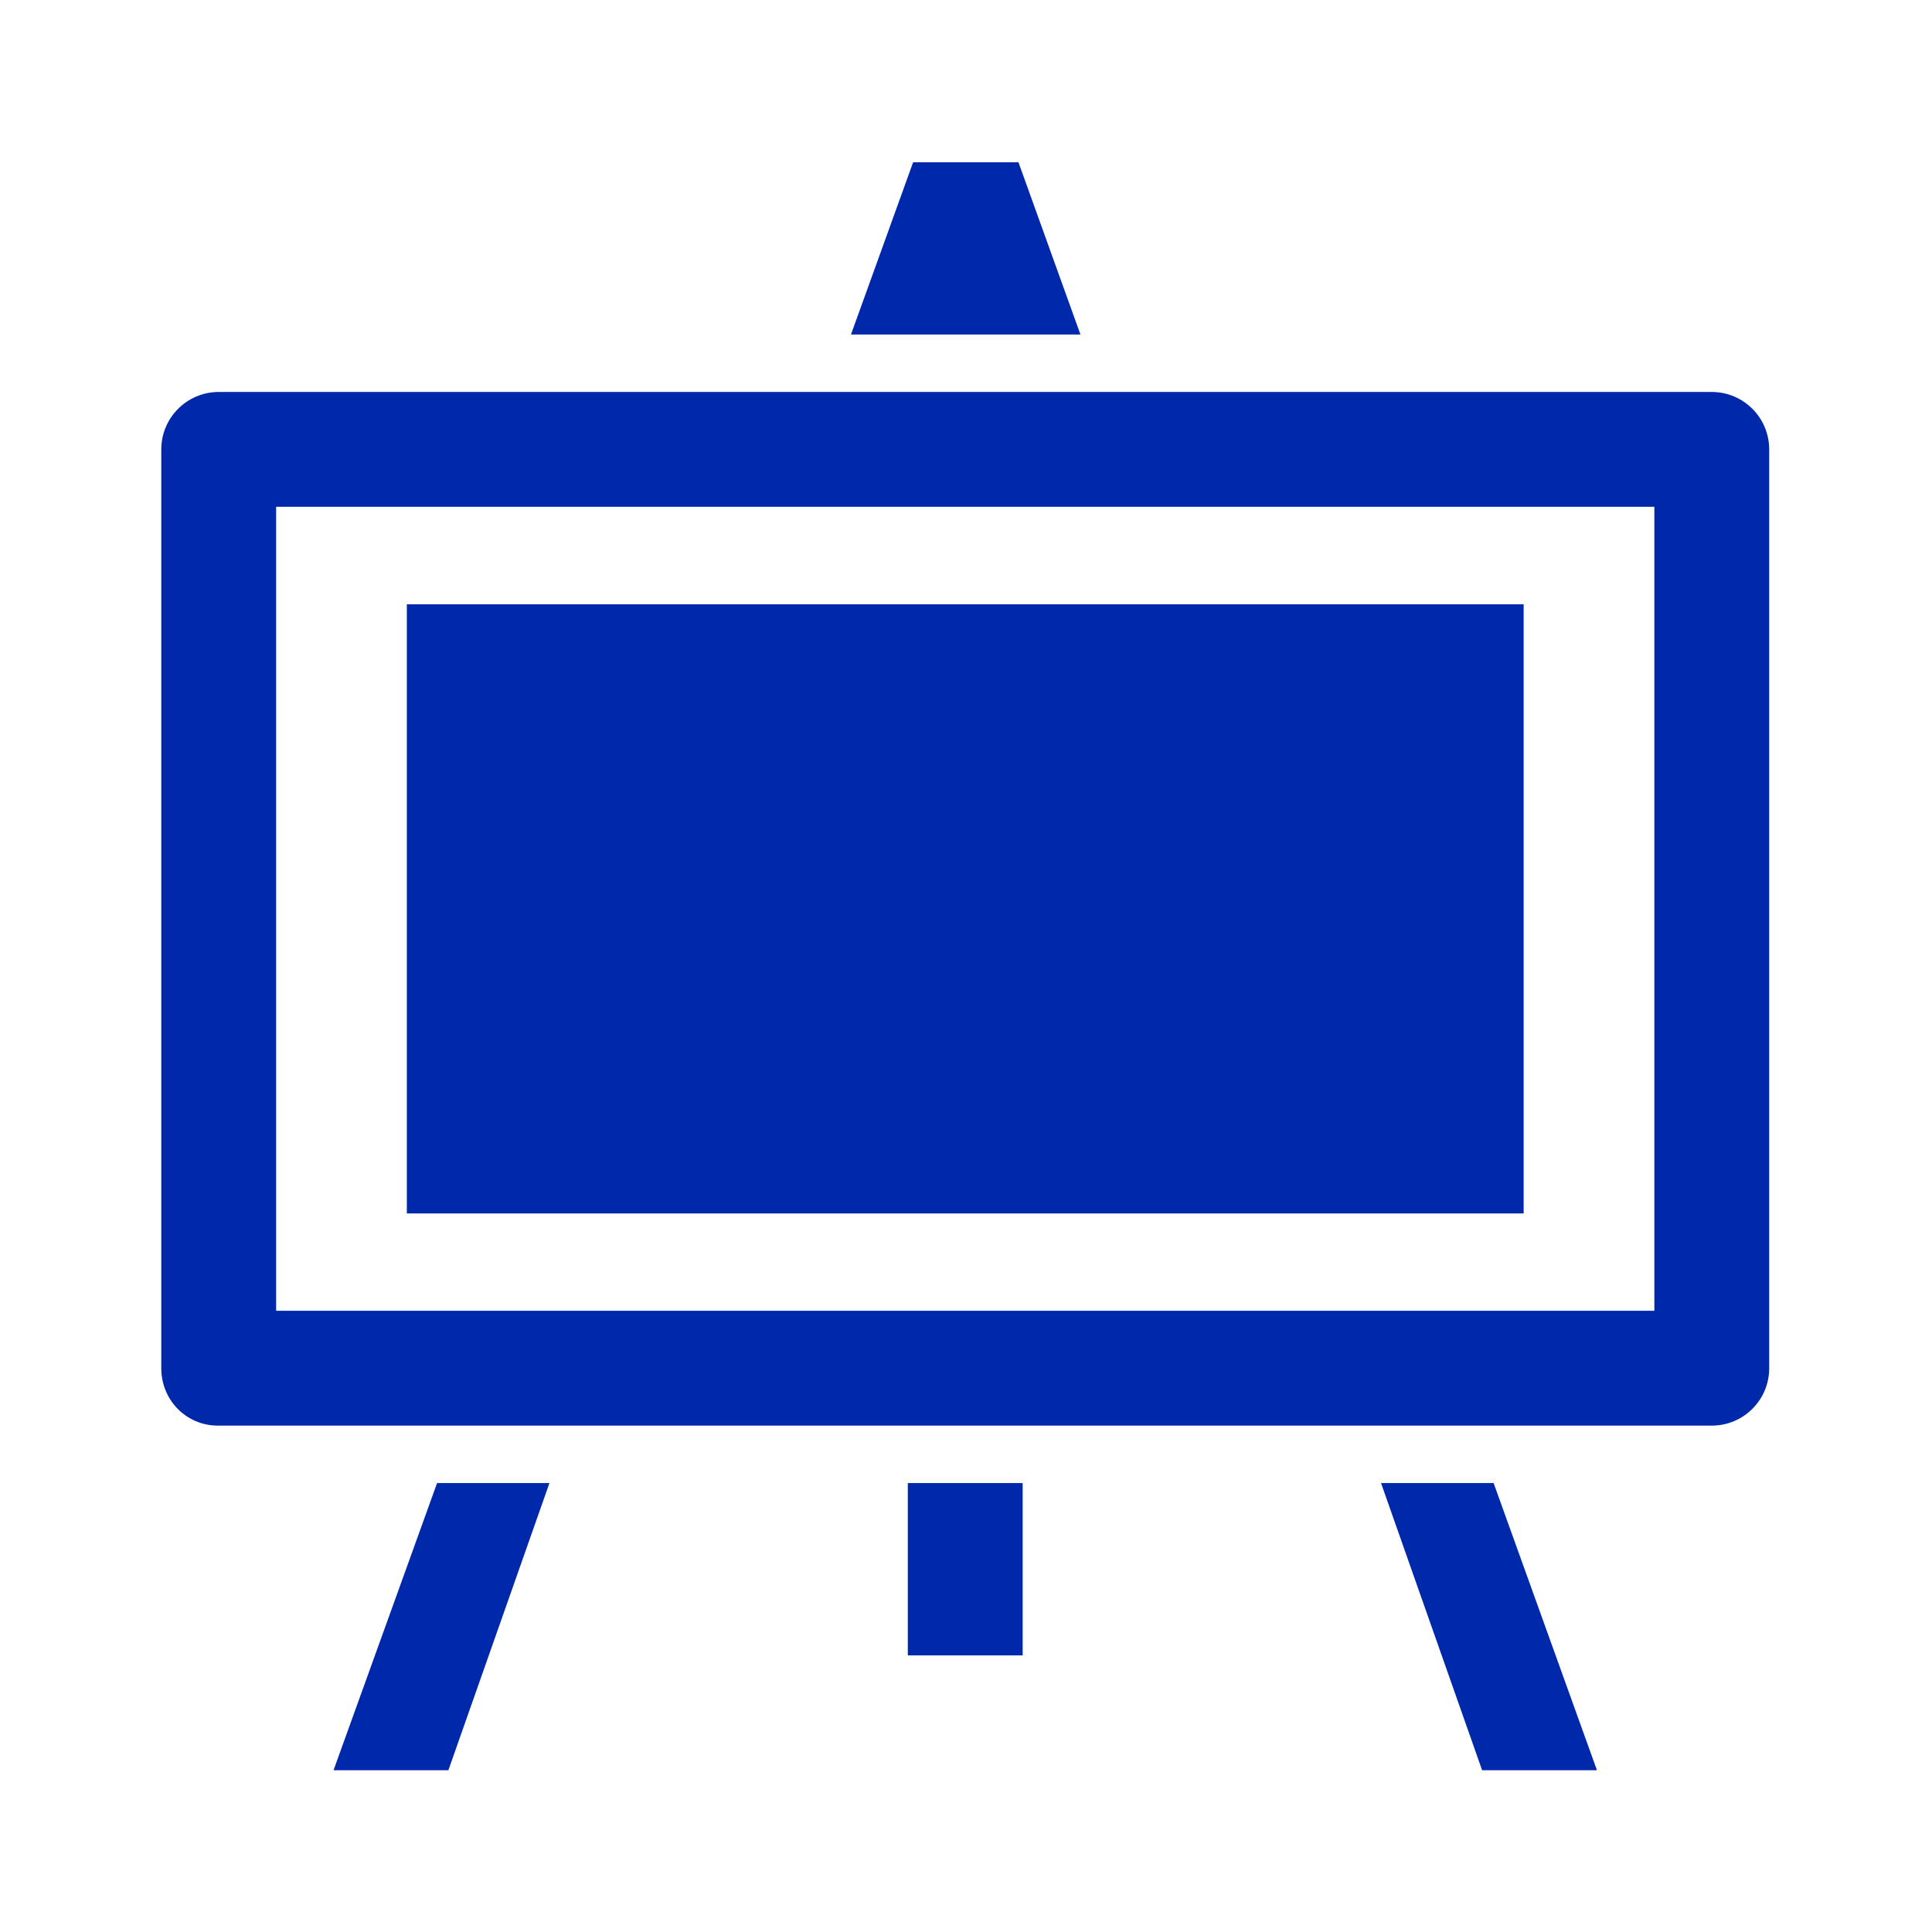 <?xml version="1.0" standalone="no"?><!DOCTYPE svg PUBLIC "-//W3C//DTD SVG 1.1//EN" "http://www.w3.org/Graphics/SVG/1.1/DTD/svg11.dtd"><svg t="1666357743679" class="icon" viewBox="0 0 1024 1024" version="1.1" xmlns="http://www.w3.org/2000/svg" p-id="5246" xmlns:xlink="http://www.w3.org/1999/xlink" width="60" height="60"><path d="M215.629 320.27 807.566 320.27 807.566 643.147 215.629 643.147 215.629 320.27 215.629 320.27ZM907.276 207.754 115.915 207.754C99.099 207.754 85.481 221.406 85.481 238.217L85.481 725.197C85.481 742.012 98.66 755.606 115.472 755.606L907.28 755.606C924.091 755.606 937.714 742.012 937.714 725.197L937.714 238.216C937.714 221.405 924.091 207.754 907.276 207.754L907.276 207.754ZM876.847 694.737 146.349 694.737 146.349 268.621 876.847 268.621 876.847 694.737 876.847 694.737ZM176.783 938.259 237.647 938.259 291.212 786.063 231.654 786.063 176.783 938.259ZM539.812 86.026 483.966 86.026 451.037 177.298 572.657 177.298 539.812 86.026ZM731.979 786.063 785.548 938.259 846.416 938.259 791.65 786.063 731.979 786.063ZM481.161 786.063 542.029 786.063 542.029 877.395 481.161 877.395 481.161 786.063 481.161 786.063Z" p-id="5247" fill="#0028aa"></path></svg>